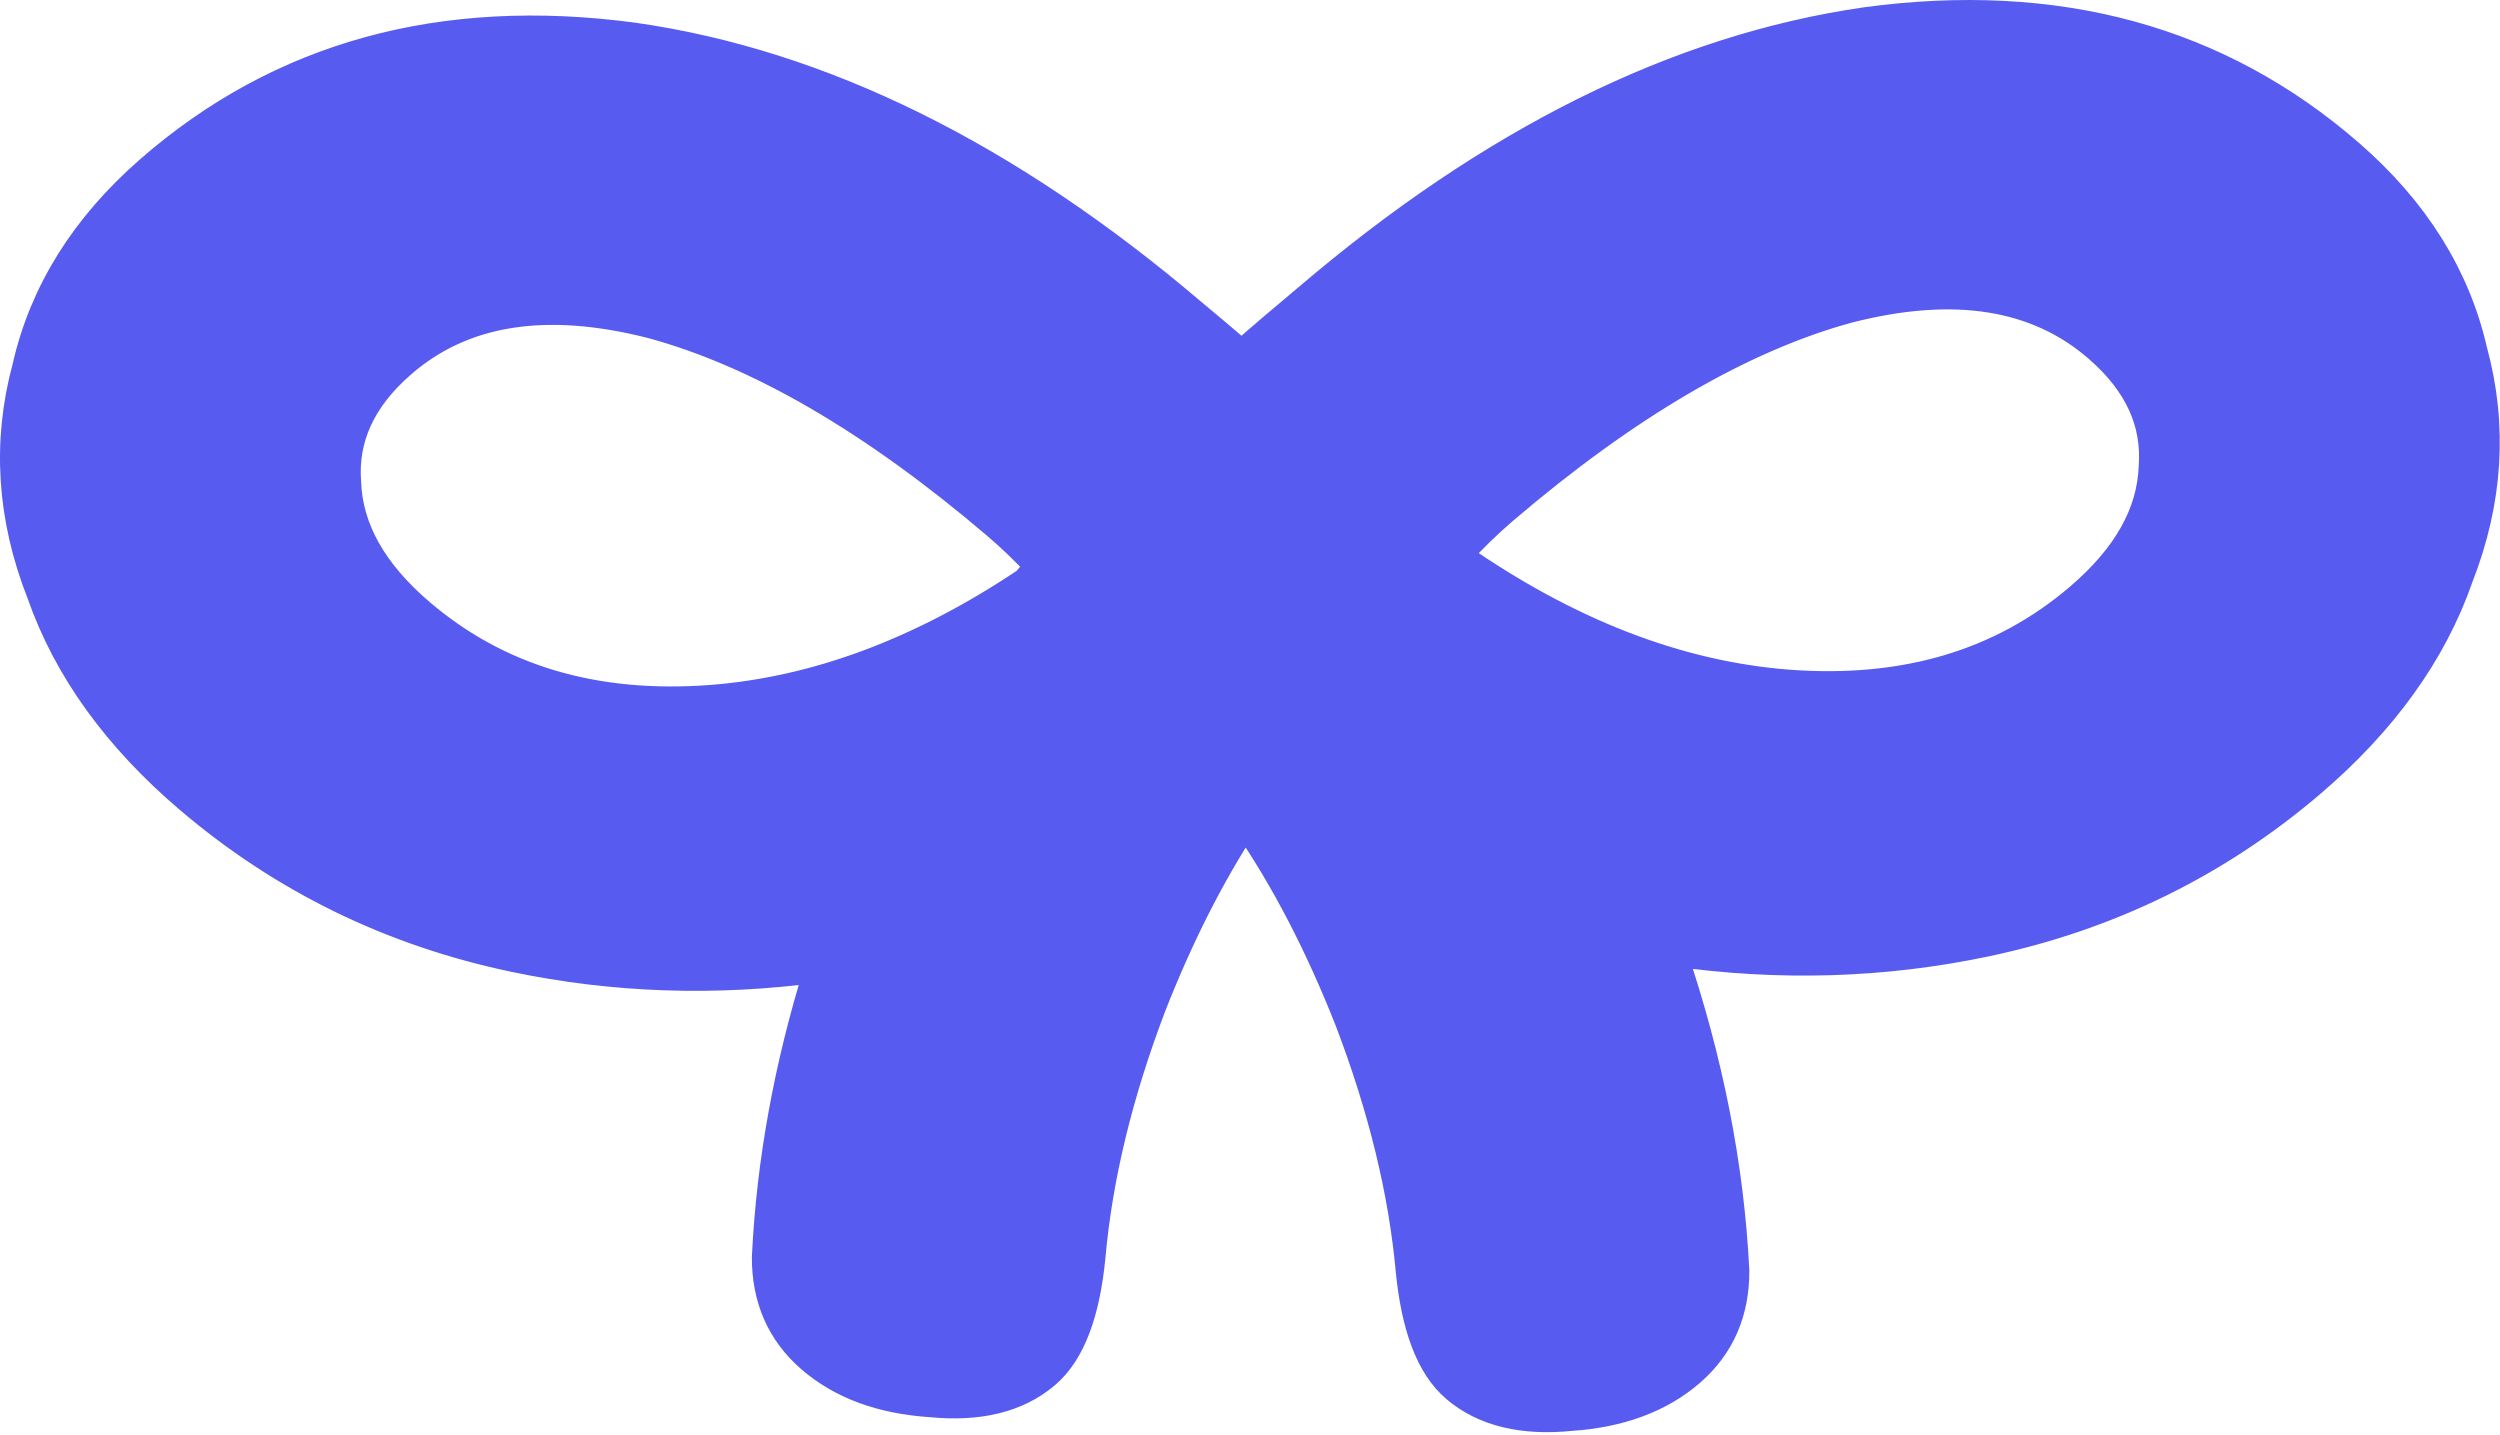 <svg width="901" height="517" viewBox="0 0 901 517" fill="none" xmlns="http://www.w3.org/2000/svg">
  <path d="M358.938 189.232C364.213 193.723 369.337 198.647 374.312 204.007C372.834 205.793 371.334 207.615 369.811 209.476C331.949 234.815 294.242 248.839 256.66 251.819C214.474 255.077 179.652 244.664 151.741 220.896C134.292 206.036 125.817 190.431 125.161 174.072L125.158 173.985L125.151 173.898C123.964 158.113 130.203 143.967 144.795 131.234C166.491 112.302 196.161 107.119 234.914 117.007C273.143 127.437 314.481 151.373 358.938 189.232ZM185.287 345.343C221.076 352.853 257.607 354.102 294.854 349.115C283.922 384.295 277.623 418.881 275.987 452.864L275.981 452.971L275.981 453.079C275.904 467.921 281.214 480.257 291.974 489.613C303.155 499.336 317.77 504.594 335.391 505.757C352.435 507.437 366.59 504.28 377.012 495.374C386.411 487.341 391.451 472.691 393.385 453.21L393.387 453.183L393.39 453.155C395.9 424.651 403.153 394.529 415.215 362.773C425.086 337.623 436.304 315.477 448.848 296.302C462.829 316.607 475.242 340.446 486.058 367.864C498.175 399.598 505.479 429.707 508.039 458.207L508.042 458.235L508.045 458.262C510.012 477.739 515.077 492.381 524.49 500.397C534.928 509.285 549.088 512.417 566.129 510.708C583.748 509.514 598.354 504.231 609.518 494.489C620.262 485.114 625.551 472.769 625.448 457.927L625.447 457.819L625.442 457.712C623.573 420.264 616.041 382.094 602.884 343.212C641.353 348.691 679.05 347.54 715.946 339.731C760.131 330.38 799.208 311.214 833.1 282.25C859.003 260.114 876.858 235.375 886.374 207.998C897.065 180.701 898.801 153.473 891.455 126.476C885.291 99.388 870.335 75.649 846.908 55.279C799.56 14.108 741.278 -1.696 672.582 7.565L672.56 7.568L672.538 7.572C604.524 17.353 537.311 50.845 470.908 107.585C462.369 114.703 454.646 121.293 447.478 127.616C441.994 122.882 436.176 117.968 429.921 112.771C363.42 56.147 296.148 22.772 228.117 13.109L228.096 13.106L228.074 13.103C159.361 3.961 101.107 19.866 53.831 61.119C30.44 81.529 15.524 105.295 9.407 132.394C2.109 159.404 3.892 186.629 14.631 213.908C24.194 241.267 42.092 265.975 68.033 288.066C101.976 316.97 141.086 336.069 185.287 345.343ZM644.409 246.331C604.888 243.266 565.207 227.991 525.331 200.192C530.716 194.251 536.28 188.829 542.023 183.921C586.415 145.986 627.711 121.978 665.922 111.482C704.657 101.526 734.337 106.658 756.066 125.552C770.68 138.259 776.943 152.395 775.784 168.181L775.777 168.268L775.774 168.356C775.147 184.716 766.699 200.336 749.275 215.226C721.406 239.042 686.602 249.515 644.409 246.331Z" fill="#585BEF" stroke="#585BEF" stroke-width="10" />
</svg>